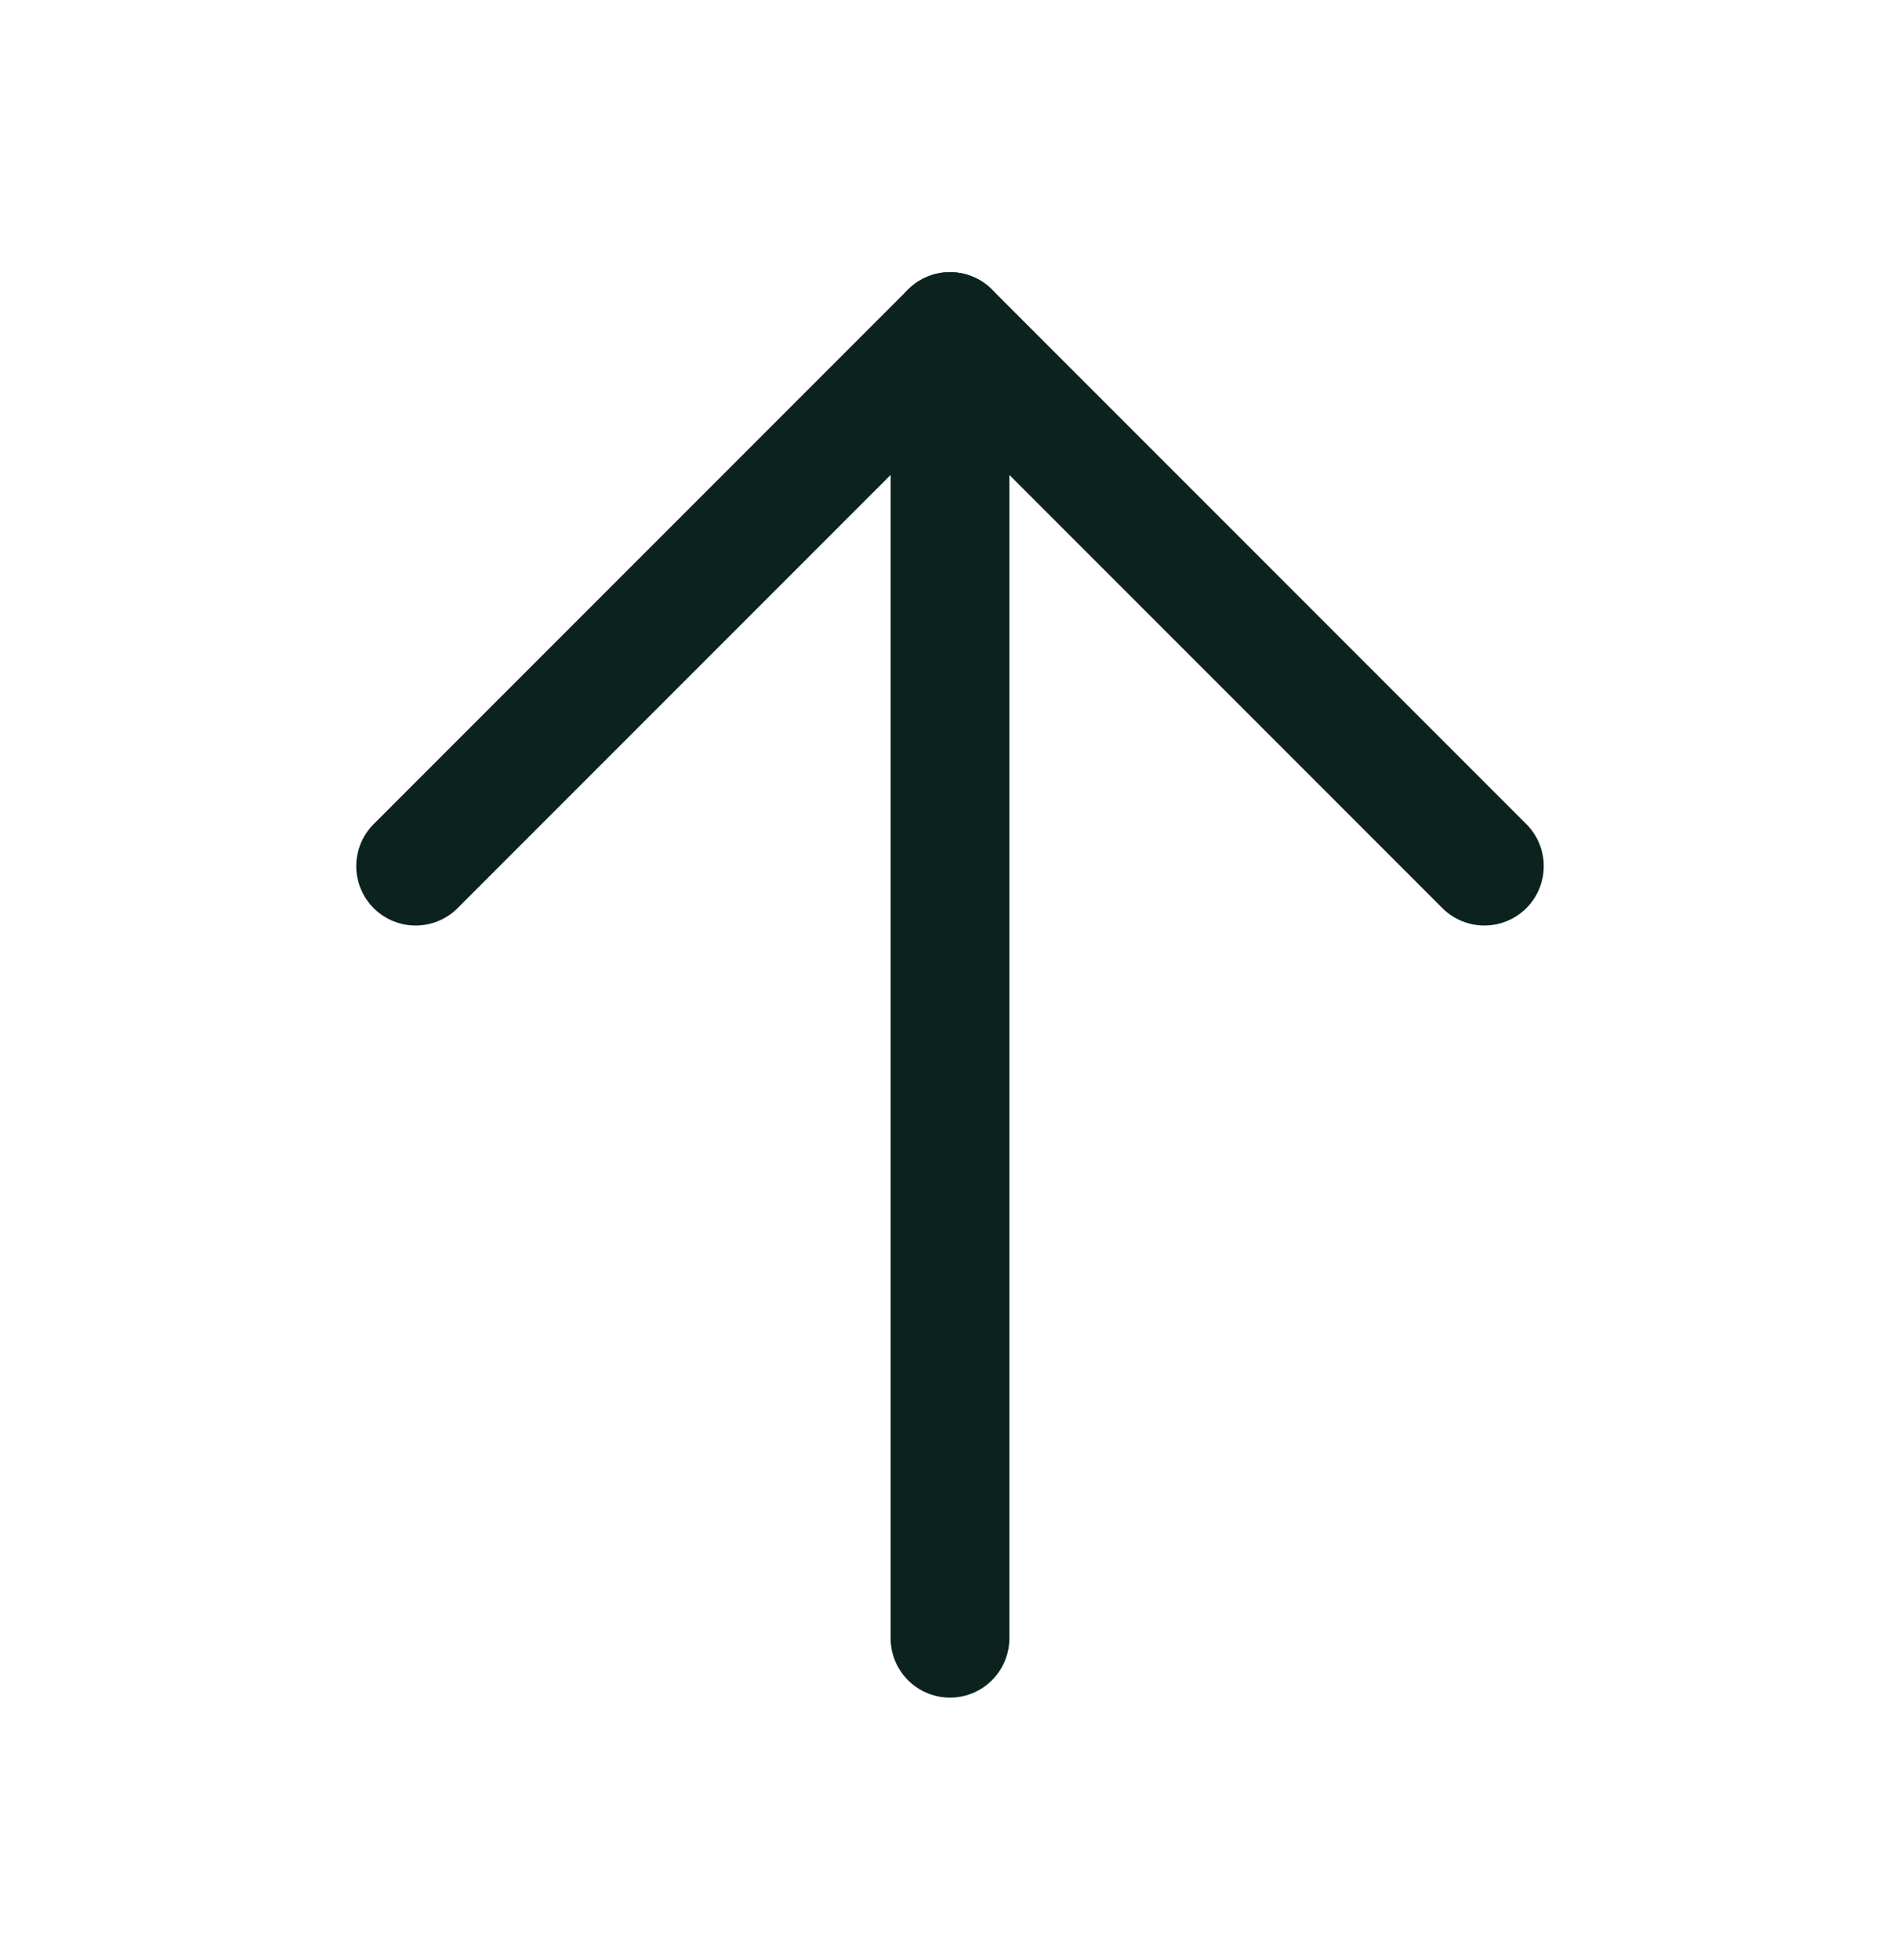 <svg width="32" height="33" viewBox="0 0 32 33" fill="none" xmlns="http://www.w3.org/2000/svg">
<path d="M16 27.581V5.582" stroke="#0B221E" stroke-width="2" stroke-linecap="round" stroke-linejoin="round"/>
<path d="M7 14.582L16 5.582L25 14.582" stroke="#0B221E" stroke-width="2" stroke-linecap="round" stroke-linejoin="round"/>
</svg>
